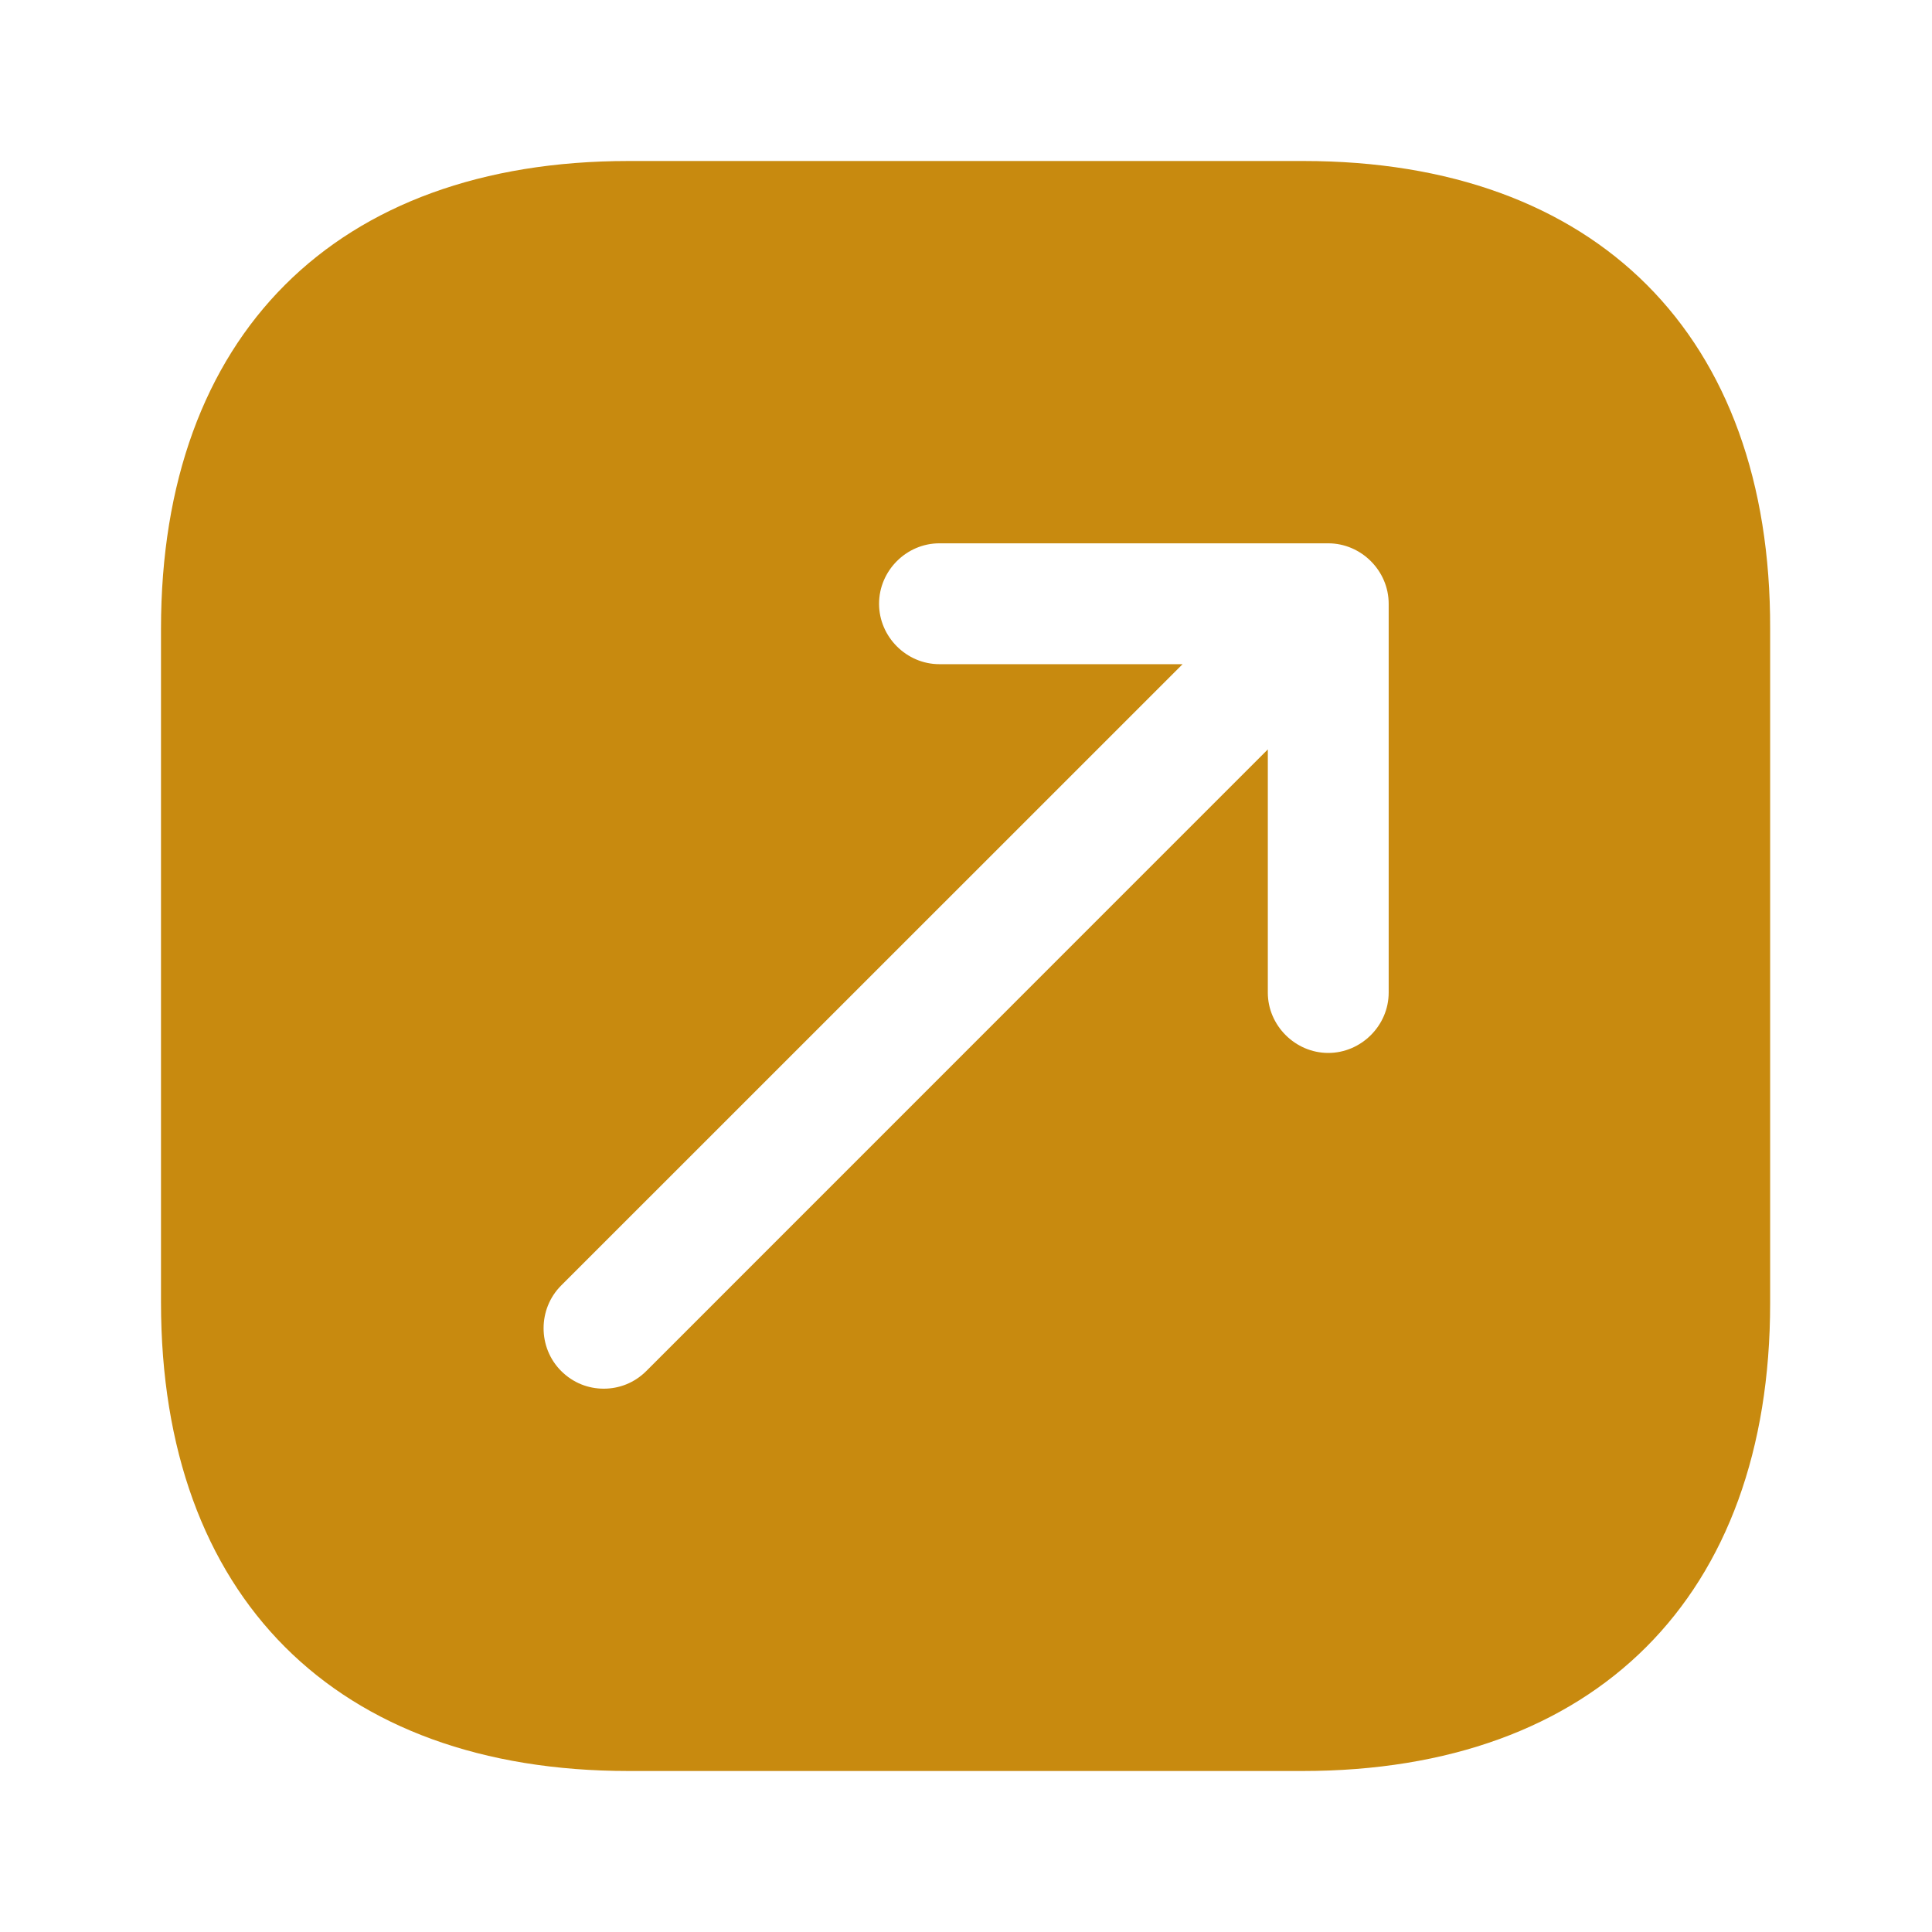<svg xmlns="http://www.w3.org/2000/svg" width="18" height="18" viewBox="0 0 18 18" fill="none"><path d="M12.143 1.5H5.857C3.127 1.5 1.5 3.127 1.5 5.857V12.135C1.5 14.873 3.127 16.5 5.857 16.5H12.135C14.865 16.5 16.492 14.873 16.492 12.143V5.857C16.5 3.127 14.873 1.5 12.143 1.5ZM12.938 9.248C12.938 9.555 12.682 9.81 12.375 9.81C12.068 9.81 11.812 9.555 11.812 9.248V6.982L6.022 12.773C5.91 12.885 5.768 12.938 5.625 12.938C5.482 12.938 5.34 12.885 5.228 12.773C5.01 12.555 5.01 12.195 5.228 11.977L11.018 6.188H8.752C8.445 6.188 8.19 5.933 8.19 5.625C8.19 5.317 8.445 5.062 8.752 5.062H12.375C12.682 5.062 12.938 5.317 12.938 5.625V9.248Z" fill="#C88A0F"></path></svg>